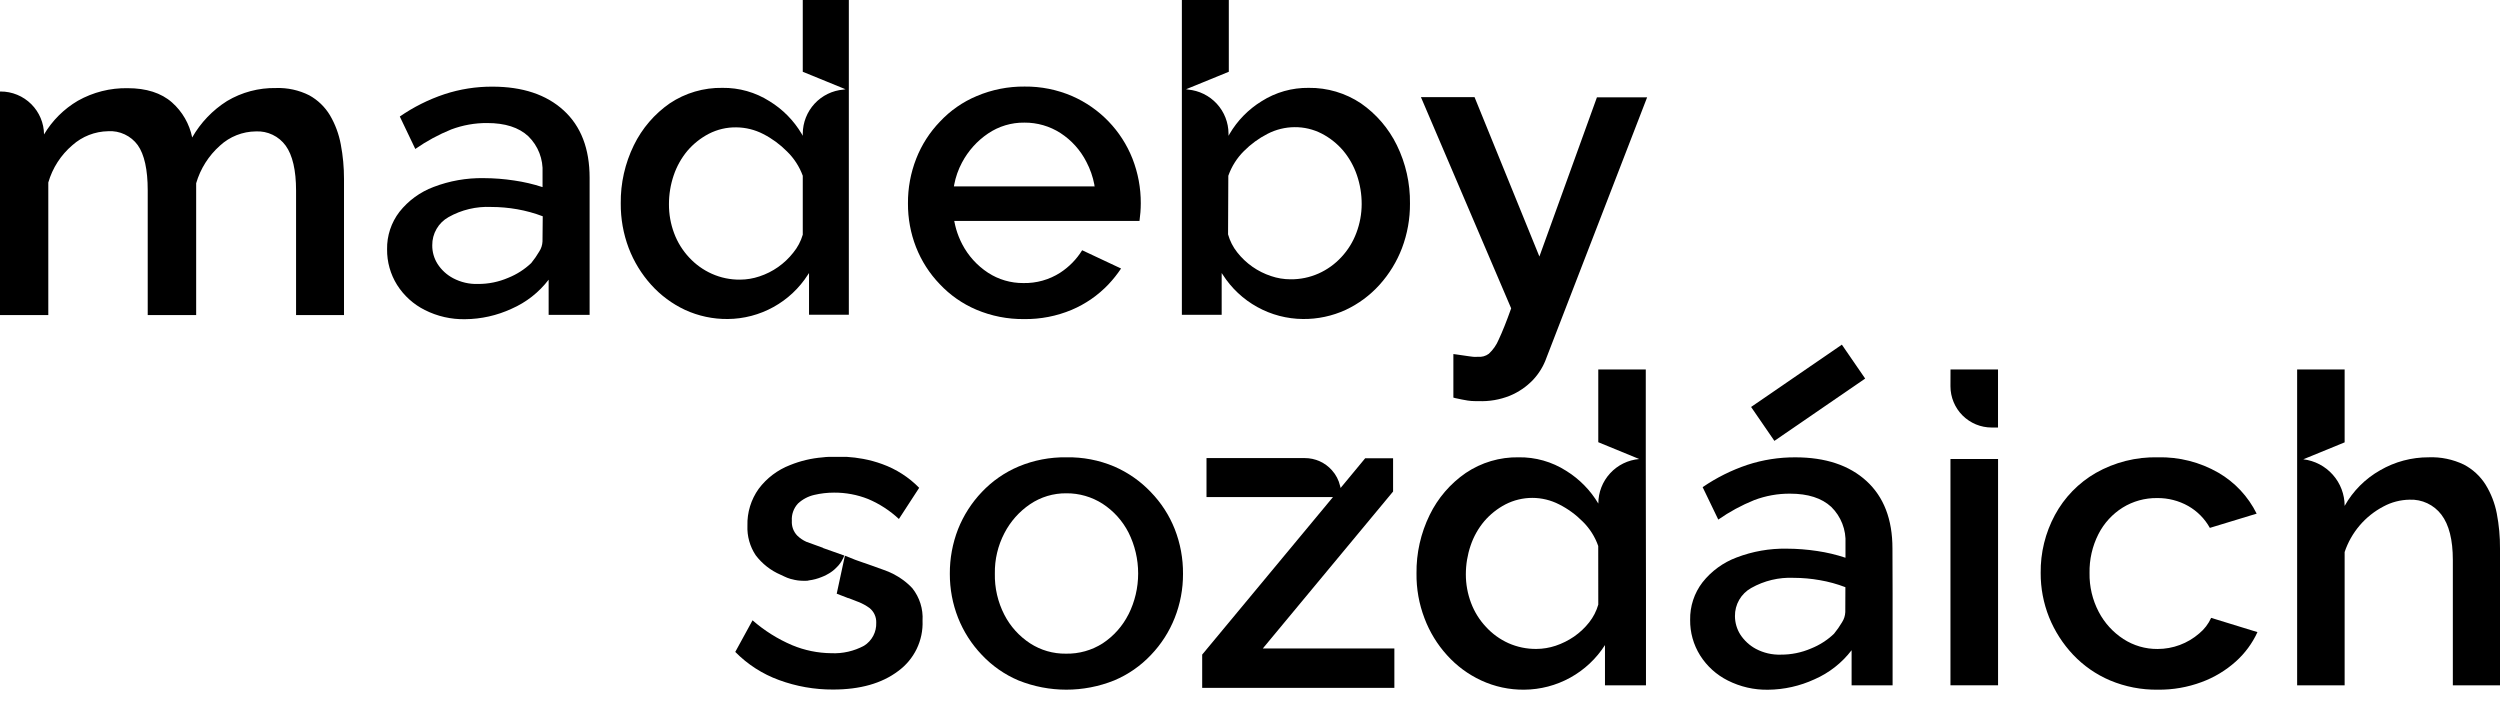 <?xml version="1.0" encoding="UTF-8"?> <svg xmlns="http://www.w3.org/2000/svg" width="103" height="29" viewBox="0 0 103 29" fill="none"><path d="M47.411 20.271C46.985 19.823 46.473 19.466 45.906 19.22C45.283 18.957 44.612 18.828 43.935 18.841C43.26 18.831 42.59 18.96 41.967 19.22C41.394 19.462 40.879 19.82 40.452 20.271C40.031 20.713 39.699 21.231 39.473 21.798C39.244 22.386 39.129 23.012 39.133 23.643C39.131 24.263 39.246 24.878 39.473 25.455C39.698 26.023 40.03 26.541 40.452 26.982C40.876 27.433 41.389 27.791 41.959 28.033C43.225 28.542 44.64 28.542 45.906 28.033C46.479 27.792 46.995 27.434 47.421 26.982C47.843 26.541 48.175 26.023 48.399 25.455C48.627 24.878 48.743 24.264 48.74 23.643C48.745 23.012 48.63 22.386 48.399 21.798C48.174 21.229 47.838 20.71 47.411 20.271ZM46.495 25.308C46.252 25.793 45.886 26.205 45.434 26.504C44.981 26.794 44.453 26.942 43.916 26.931C43.392 26.938 42.878 26.79 42.438 26.504C41.99 26.211 41.625 25.807 41.38 25.33C41.11 24.805 40.975 24.22 40.988 23.63C40.978 23.052 41.113 22.481 41.38 21.968C41.627 21.488 41.991 21.077 42.438 20.774C42.88 20.475 43.402 20.318 43.935 20.324C44.464 20.32 44.982 20.47 45.427 20.755C45.88 21.05 46.249 21.459 46.495 21.941C46.757 22.464 46.892 23.041 46.892 23.627C46.892 24.212 46.757 24.789 46.495 25.312V25.308Z" fill="black"></path><path d="M57.395 20.251V18.881H56.245L55.231 20.106C55.231 20.077 55.219 20.049 55.212 20.022C55.157 19.781 55.041 19.558 54.875 19.374C54.735 19.216 54.563 19.09 54.37 19.003C54.177 18.917 53.969 18.873 53.757 18.873H49.708V20.48H54.918L49.556 26.938L49.53 26.969V28.339H57.448V26.717H52.027L57.395 20.251Z" fill="black"></path><path d="M82.32 18.911H80.359V28.234H82.32V18.911Z" fill="black"></path><path d="M90.61 26.096C90.133 26.511 89.522 26.739 88.89 26.738C88.391 26.742 87.901 26.599 87.483 26.327C87.054 26.048 86.704 25.663 86.467 25.209C86.209 24.716 86.079 24.165 86.089 23.609C86.078 23.051 86.204 22.499 86.457 22.002C86.685 21.555 87.03 21.178 87.455 20.912C87.881 20.649 88.372 20.514 88.872 20.52C89.322 20.514 89.766 20.628 90.158 20.849C90.531 21.063 90.838 21.374 91.046 21.749L92.974 21.162C92.625 20.456 92.075 19.868 91.393 19.473C90.637 19.039 89.777 18.821 88.906 18.841C88.01 18.821 87.125 19.043 86.346 19.485C85.635 19.895 85.052 20.495 84.663 21.217C84.267 21.951 84.065 22.775 84.076 23.609C84.073 24.233 84.191 24.851 84.422 25.431C84.653 26.003 84.989 26.526 85.412 26.975C85.842 27.429 86.361 27.79 86.937 28.034C87.56 28.295 88.231 28.425 88.907 28.415C89.521 28.422 90.131 28.316 90.706 28.102C91.225 27.911 91.703 27.623 92.115 27.254C92.492 26.916 92.796 26.504 93.007 26.043L91.099 25.456C90.988 25.704 90.82 25.923 90.61 26.096Z" fill="black"></path><path d="M102.867 21.152C102.786 20.731 102.629 20.328 102.403 19.962C102.183 19.615 101.875 19.331 101.511 19.141C101.059 18.924 100.561 18.821 100.061 18.841C99.359 18.839 98.669 19.023 98.062 19.375C97.449 19.722 96.943 20.229 96.599 20.843C96.599 20.37 96.426 19.913 96.112 19.56C95.798 19.206 95.366 18.979 94.896 18.923L96.599 18.225V15.221H94.642V19.023V28.235H96.599V22.744C96.87 21.935 97.443 21.263 98.198 20.867C98.529 20.688 98.898 20.593 99.274 20.587C99.526 20.576 99.777 20.627 100.005 20.734C100.233 20.841 100.432 21.002 100.585 21.203C100.899 21.615 101.057 22.238 101.057 23.072V28.235H103V22.602C103.004 22.116 102.959 21.63 102.867 21.152Z" fill="black"></path><path d="M80.359 15.915C80.359 16.139 80.403 16.359 80.489 16.566C80.574 16.772 80.699 16.959 80.857 17.117C81.015 17.274 81.202 17.399 81.408 17.485C81.614 17.57 81.835 17.614 82.058 17.614H82.318V15.221H80.361L80.359 15.915Z" fill="black"></path><path d="M67.806 19.023V15.221H65.849V18.219L67.536 18.912C67.076 18.951 66.648 19.161 66.336 19.501C66.024 19.841 65.851 20.286 65.851 20.747C65.524 20.196 65.068 19.732 64.522 19.395C63.938 19.023 63.258 18.83 62.565 18.841C61.792 18.828 61.033 19.053 60.391 19.485C59.753 19.924 59.24 20.521 58.902 21.217C58.535 21.966 58.349 22.792 58.36 23.626C58.352 24.257 58.464 24.884 58.689 25.473C58.9 26.034 59.214 26.549 59.616 26.992C60.01 27.431 60.489 27.785 61.023 28.033C61.579 28.291 62.186 28.422 62.798 28.415C63.462 28.41 64.114 28.24 64.695 27.919C65.276 27.598 65.768 27.137 66.125 26.577V28.237H67.814V24.463L67.806 19.023ZM65.849 24.91C65.773 25.175 65.646 25.423 65.475 25.64C65.298 25.866 65.087 26.063 64.851 26.227C64.617 26.387 64.361 26.515 64.092 26.605C63.836 26.69 63.569 26.735 63.299 26.736C62.903 26.74 62.511 26.659 62.149 26.499C61.798 26.341 61.483 26.113 61.223 25.829C60.954 25.543 60.744 25.206 60.606 24.837C60.465 24.462 60.392 24.064 60.393 23.663C60.393 23.26 60.459 22.859 60.589 22.477C60.712 22.111 60.902 21.771 61.151 21.475C61.395 21.19 61.692 20.954 62.025 20.78C62.367 20.605 62.746 20.513 63.13 20.513C63.514 20.513 63.893 20.605 64.235 20.78C64.598 20.963 64.928 21.204 65.213 21.493C65.498 21.774 65.715 22.117 65.847 22.495L65.849 24.91Z" fill="black"></path><path d="M77.969 22.595C77.969 21.398 77.613 20.473 76.901 19.82C76.188 19.168 75.21 18.842 73.965 18.842C73.294 18.839 72.626 18.944 71.989 19.153C71.336 19.372 70.717 19.681 70.149 20.071L70.793 21.407C71.254 21.085 71.75 20.816 72.272 20.605C72.745 20.426 73.246 20.335 73.752 20.339C74.489 20.339 75.054 20.52 75.447 20.883C75.646 21.078 75.802 21.314 75.903 21.574C76.005 21.834 76.049 22.113 76.034 22.392V22.979C75.656 22.853 75.269 22.761 74.875 22.703C74.456 22.639 74.033 22.606 73.609 22.605C72.906 22.593 72.207 22.716 71.55 22.967C70.996 23.174 70.509 23.528 70.143 23.992C69.803 24.435 69.624 24.979 69.634 25.537C69.627 26.055 69.77 26.564 70.045 27.003C70.323 27.444 70.717 27.802 71.184 28.036C71.698 28.296 72.268 28.427 72.844 28.417C73.505 28.411 74.157 28.264 74.758 27.987C75.36 27.724 75.886 27.312 76.286 26.789V28.237H77.975V24.464L77.969 22.595ZM76.026 25.218C76.02 25.368 75.973 25.513 75.891 25.639C75.793 25.805 75.682 25.963 75.56 26.112C75.287 26.372 74.967 26.577 74.617 26.717C74.223 26.887 73.799 26.974 73.37 26.971C73.013 26.983 72.659 26.901 72.343 26.734C72.084 26.595 71.864 26.393 71.703 26.147C71.558 25.919 71.481 25.654 71.48 25.384C71.477 25.149 71.537 24.918 71.654 24.714C71.772 24.51 71.942 24.342 72.147 24.227C72.683 23.924 73.293 23.778 73.908 23.807C74.267 23.808 74.624 23.84 74.977 23.903C75.336 23.964 75.689 24.061 76.03 24.192L76.026 25.218Z" fill="black"></path><path d="M75.885 14.2L72.145 16.767L73.105 18.164L76.845 15.597L75.885 14.2Z" fill="black"></path><path d="M37.193 23.886C36.948 23.709 36.678 23.57 36.391 23.473L35.757 23.246L35.618 23.197L35.575 23.184L35.448 23.139L35.34 23.101L35.258 23.072L35.221 23.058L34.81 22.894L34.473 24.46L34.943 24.642H34.962L35.009 24.661L35.226 24.745L35.301 24.775L35.367 24.8C35.531 24.864 35.685 24.949 35.827 25.052C35.916 25.125 35.988 25.217 36.035 25.322C36.083 25.426 36.105 25.541 36.101 25.655C36.108 25.844 36.066 26.03 35.978 26.197C35.89 26.363 35.76 26.504 35.6 26.604C35.186 26.827 34.72 26.934 34.25 26.912C33.696 26.907 33.147 26.795 32.635 26.581C32.041 26.328 31.491 25.982 31.005 25.557L30.293 26.859C30.799 27.374 31.415 27.77 32.093 28.017C32.807 28.28 33.562 28.413 34.322 28.409C35.438 28.409 36.331 28.156 37.003 27.649C37.329 27.412 37.591 27.099 37.767 26.736C37.942 26.374 38.026 25.974 38.009 25.571C38.038 25.09 37.889 24.616 37.591 24.238C37.47 24.108 37.337 23.99 37.193 23.886Z" fill="black"></path><path d="M33.898 22.566L33.835 22.544L33.763 22.517L33.686 22.49L33.22 22.321C33.082 22.259 32.956 22.173 32.847 22.067C32.769 21.986 32.71 21.891 32.671 21.786C32.633 21.681 32.617 21.57 32.624 21.458C32.615 21.328 32.633 21.198 32.677 21.075C32.721 20.952 32.789 20.839 32.878 20.744C33.067 20.569 33.298 20.447 33.549 20.39C33.815 20.327 34.088 20.296 34.361 20.296C34.843 20.293 35.321 20.382 35.768 20.56C36.236 20.758 36.664 21.036 37.035 21.382L37.87 20.098C37.443 19.661 36.921 19.327 36.346 19.12C36.091 19.027 35.83 18.956 35.563 18.906C35.337 18.864 35.108 18.836 34.878 18.822H34.706H34.596H34.467C34.416 18.822 34.367 18.822 34.318 18.822C34.269 18.822 34.218 18.822 34.17 18.822C34.074 18.822 33.974 18.834 33.886 18.844C33.428 18.881 32.978 18.988 32.551 19.161C32.037 19.359 31.588 19.698 31.258 20.139C30.942 20.581 30.779 21.113 30.794 21.656C30.776 22.088 30.895 22.515 31.134 22.875C31.401 23.228 31.754 23.505 32.16 23.679L32.32 23.754L32.436 23.805L32.516 23.832L32.581 23.854C32.598 23.858 32.615 23.862 32.633 23.865C32.778 23.906 32.927 23.927 33.078 23.928H33.205C33.248 23.928 33.287 23.928 33.33 23.912C33.512 23.889 33.689 23.841 33.858 23.771C33.892 23.76 33.925 23.746 33.956 23.73L34.036 23.691L34.158 23.623C34.175 23.613 34.193 23.603 34.209 23.591C34.264 23.556 34.316 23.516 34.365 23.474C34.381 23.462 34.393 23.448 34.408 23.435C34.446 23.401 34.482 23.365 34.516 23.327C34.53 23.314 34.543 23.299 34.555 23.284C34.597 23.234 34.635 23.181 34.669 23.126C34.677 23.112 34.685 23.097 34.692 23.083C34.71 23.053 34.725 23.026 34.741 22.994C34.755 22.967 34.767 22.938 34.776 22.909C34.779 22.902 34.782 22.895 34.786 22.889L33.913 22.58L33.898 22.566Z" fill="black"></path><path d="M14.04 5.948C13.962 5.526 13.812 5.12 13.595 4.75C13.388 4.405 13.093 4.12 12.74 3.926C12.316 3.713 11.845 3.61 11.37 3.627C10.661 3.614 9.962 3.8 9.353 4.163C8.759 4.538 8.266 5.054 7.918 5.664C7.805 5.105 7.513 4.598 7.086 4.22C6.642 3.828 6.026 3.633 5.26 3.633C4.542 3.62 3.834 3.799 3.208 4.151C2.633 4.489 2.154 4.966 1.814 5.539C1.81 5.071 1.621 4.623 1.29 4.292C1.123 4.126 0.926 3.994 0.709 3.905C0.491 3.815 0.259 3.769 0.023 3.77H0V12.981H1.99V7.519C2.163 6.921 2.507 6.387 2.981 5.983C3.387 5.62 3.911 5.415 4.456 5.406C4.691 5.391 4.926 5.436 5.139 5.537C5.352 5.637 5.537 5.789 5.675 5.979C5.947 6.361 6.086 6.989 6.086 7.842V12.981H8.082V7.549C8.257 6.951 8.596 6.415 9.061 6.001C9.466 5.627 9.996 5.418 10.546 5.414C10.783 5.402 11.018 5.45 11.232 5.553C11.446 5.655 11.63 5.809 11.77 6.001C12.053 6.392 12.198 7.014 12.198 7.854V12.981H14.173V7.377C14.174 6.897 14.13 6.419 14.04 5.948Z" fill="black"></path><path d="M63.423 10.569L60.751 4.001H58.542L62.26 12.704C62.065 13.256 61.891 13.683 61.748 13.988C61.656 14.211 61.517 14.411 61.34 14.575C61.211 14.672 61.049 14.716 60.888 14.7C60.763 14.709 60.636 14.701 60.513 14.677C60.346 14.65 60.174 14.624 60.002 14.603L59.879 14.587V16.381L59.961 16.403C60.157 16.446 60.317 16.479 60.47 16.503C60.571 16.518 60.674 16.526 60.777 16.526C60.824 16.526 60.869 16.526 60.912 16.526C61.353 16.545 61.793 16.469 62.203 16.305C62.562 16.157 62.886 15.937 63.155 15.657C63.405 15.393 63.596 15.079 63.716 14.736L67.861 4.011H65.793L63.423 10.569Z" fill="black"></path><path d="M42.195 13.146C42.867 13.155 43.533 13.026 44.152 12.766C44.724 12.524 45.241 12.166 45.669 11.715C45.86 11.513 46.033 11.295 46.188 11.063L44.585 10.31C44.355 10.682 44.046 10.998 43.679 11.236C43.227 11.526 42.699 11.674 42.162 11.662C41.645 11.666 41.139 11.518 40.706 11.236C40.257 10.942 39.891 10.537 39.643 10.062C39.541 9.865 39.457 9.658 39.395 9.445C39.364 9.334 39.336 9.22 39.315 9.103H46.947C46.981 8.863 46.999 8.622 47 8.38C47.004 7.749 46.887 7.123 46.657 6.535C46.201 5.381 45.307 4.454 44.17 3.958C43.552 3.692 42.885 3.559 42.213 3.566C41.535 3.56 40.864 3.693 40.24 3.958C39.668 4.197 39.152 4.556 38.728 5.009C38.304 5.448 37.971 5.967 37.749 6.535C37.519 7.123 37.403 7.749 37.408 8.38C37.404 8.995 37.516 9.606 37.739 10.179C37.962 10.748 38.294 11.267 38.718 11.707C39.141 12.158 39.654 12.516 40.223 12.758C40.846 13.022 41.518 13.154 42.195 13.146ZM39.313 7.609C39.373 7.291 39.481 6.984 39.634 6.697C39.888 6.217 40.256 5.806 40.706 5.502C41.148 5.202 41.671 5.045 42.205 5.052C42.732 5.048 43.249 5.197 43.692 5.482C44.146 5.777 44.514 6.186 44.759 6.668C44.915 6.964 45.026 7.281 45.088 7.609C45.088 7.633 45.088 7.656 45.102 7.68H39.301C39.303 7.656 39.307 7.633 39.313 7.609Z" fill="black"></path><path d="M33.074 0V2.957L34.835 3.677L34.751 3.691C34.296 3.729 33.871 3.936 33.561 4.271C33.251 4.607 33.077 5.046 33.074 5.503V5.595L33.029 5.515C32.704 4.965 32.249 4.503 31.704 4.17C31.125 3.802 30.451 3.611 29.765 3.62C28.993 3.607 28.236 3.829 27.594 4.258C26.962 4.697 26.453 5.291 26.115 5.983C25.75 6.729 25.564 7.551 25.575 8.382C25.57 9.01 25.681 9.634 25.903 10.222C26.115 10.777 26.428 11.288 26.825 11.73C27.217 12.166 27.693 12.519 28.224 12.768C28.776 13.021 29.378 13.15 29.986 13.143C30.644 13.138 31.291 12.968 31.867 12.649C32.443 12.331 32.93 11.874 33.285 11.319L33.332 11.249V12.967H34.972V0H33.074ZM33.074 9.67C32.995 9.94 32.861 10.192 32.683 10.409C32.325 10.866 31.84 11.207 31.289 11.388C31.031 11.475 30.761 11.52 30.489 11.521C30.089 11.525 29.693 11.443 29.328 11.28C28.974 11.122 28.656 10.893 28.393 10.609C28.122 10.319 27.911 9.979 27.773 9.607C27.63 9.226 27.559 8.822 27.561 8.415C27.56 8.009 27.626 7.606 27.757 7.221C27.882 6.853 28.073 6.511 28.322 6.212C28.569 5.924 28.869 5.686 29.205 5.511C29.554 5.332 29.942 5.241 30.334 5.247C30.72 5.25 31.101 5.344 31.444 5.521C31.806 5.706 32.136 5.948 32.422 6.237C32.712 6.518 32.935 6.862 33.074 7.241V9.67Z" fill="black"></path><path d="M48.693 0V12.969H50.333V11.249L50.38 11.319C50.735 11.874 51.223 12.331 51.799 12.649C52.375 12.968 53.022 13.138 53.68 13.143C54.287 13.15 54.889 13.021 55.441 12.768C55.972 12.519 56.448 12.166 56.84 11.73C57.238 11.288 57.55 10.777 57.762 10.222C57.984 9.634 58.096 9.01 58.091 8.382C58.101 7.551 57.916 6.729 57.551 5.983C57.213 5.291 56.704 4.697 56.071 4.258C55.435 3.833 54.684 3.61 53.919 3.62C53.232 3.611 52.558 3.802 51.979 4.17C51.436 4.504 50.983 4.966 50.66 5.515L50.615 5.595V5.503C50.612 5.048 50.441 4.61 50.133 4.275C49.825 3.94 49.403 3.732 48.95 3.691L48.865 3.677L50.627 2.957V0H48.693ZM50.607 7.241C50.741 6.86 50.959 6.514 51.245 6.229C51.531 5.94 51.862 5.698 52.224 5.513C52.567 5.336 52.947 5.242 53.334 5.239C53.724 5.235 54.11 5.326 54.457 5.505C54.793 5.68 55.093 5.918 55.339 6.206C55.588 6.505 55.78 6.847 55.905 7.216C56.036 7.6 56.102 8.003 56.101 8.409C56.1 8.814 56.026 9.215 55.883 9.593C55.745 9.965 55.534 10.305 55.263 10.595C55 10.88 54.682 11.108 54.328 11.267C53.963 11.43 53.567 11.512 53.167 11.507C52.895 11.507 52.624 11.462 52.367 11.374C51.816 11.193 51.331 10.852 50.973 10.396C50.799 10.177 50.671 9.925 50.596 9.656L50.607 7.241Z" fill="black"></path><path d="M24.292 7.325C24.292 6.126 23.936 5.201 23.222 4.548C22.508 3.896 21.53 3.57 20.286 3.57C19.614 3.567 18.945 3.672 18.306 3.883C17.654 4.101 17.037 4.41 16.472 4.801L17.11 6.137C17.572 5.815 18.069 5.545 18.591 5.333C19.064 5.156 19.565 5.066 20.069 5.069C20.811 5.069 21.374 5.249 21.766 5.613C21.966 5.808 22.122 6.044 22.223 6.304C22.324 6.564 22.368 6.843 22.353 7.122V7.709C21.973 7.585 21.584 7.494 21.188 7.437C20.771 7.373 20.349 7.34 19.926 7.339C19.222 7.327 18.521 7.451 17.863 7.703C17.311 7.91 16.825 8.264 16.458 8.727C16.118 9.169 15.938 9.713 15.948 10.271C15.942 10.789 16.085 11.299 16.36 11.739C16.64 12.181 17.034 12.538 17.502 12.772C18.015 13.032 18.585 13.162 19.161 13.151C19.823 13.146 20.476 12.999 21.077 12.721C21.679 12.458 22.205 12.046 22.604 11.523V12.973H24.292V9.198V7.325ZM22.351 9.946C22.345 10.096 22.297 10.242 22.214 10.367C22.117 10.533 22.007 10.691 21.885 10.84C21.611 11.099 21.29 11.305 20.94 11.445C20.546 11.615 20.122 11.702 19.693 11.699C19.337 11.711 18.985 11.629 18.67 11.463C18.409 11.325 18.188 11.123 18.028 10.875C17.882 10.645 17.806 10.377 17.809 10.104C17.806 9.869 17.867 9.637 17.985 9.433C18.102 9.229 18.273 9.061 18.478 8.946C19.014 8.643 19.625 8.498 20.239 8.527C20.598 8.527 20.956 8.559 21.31 8.621C21.668 8.684 22.02 8.781 22.361 8.911L22.351 9.946Z" fill="black"></path></svg> 